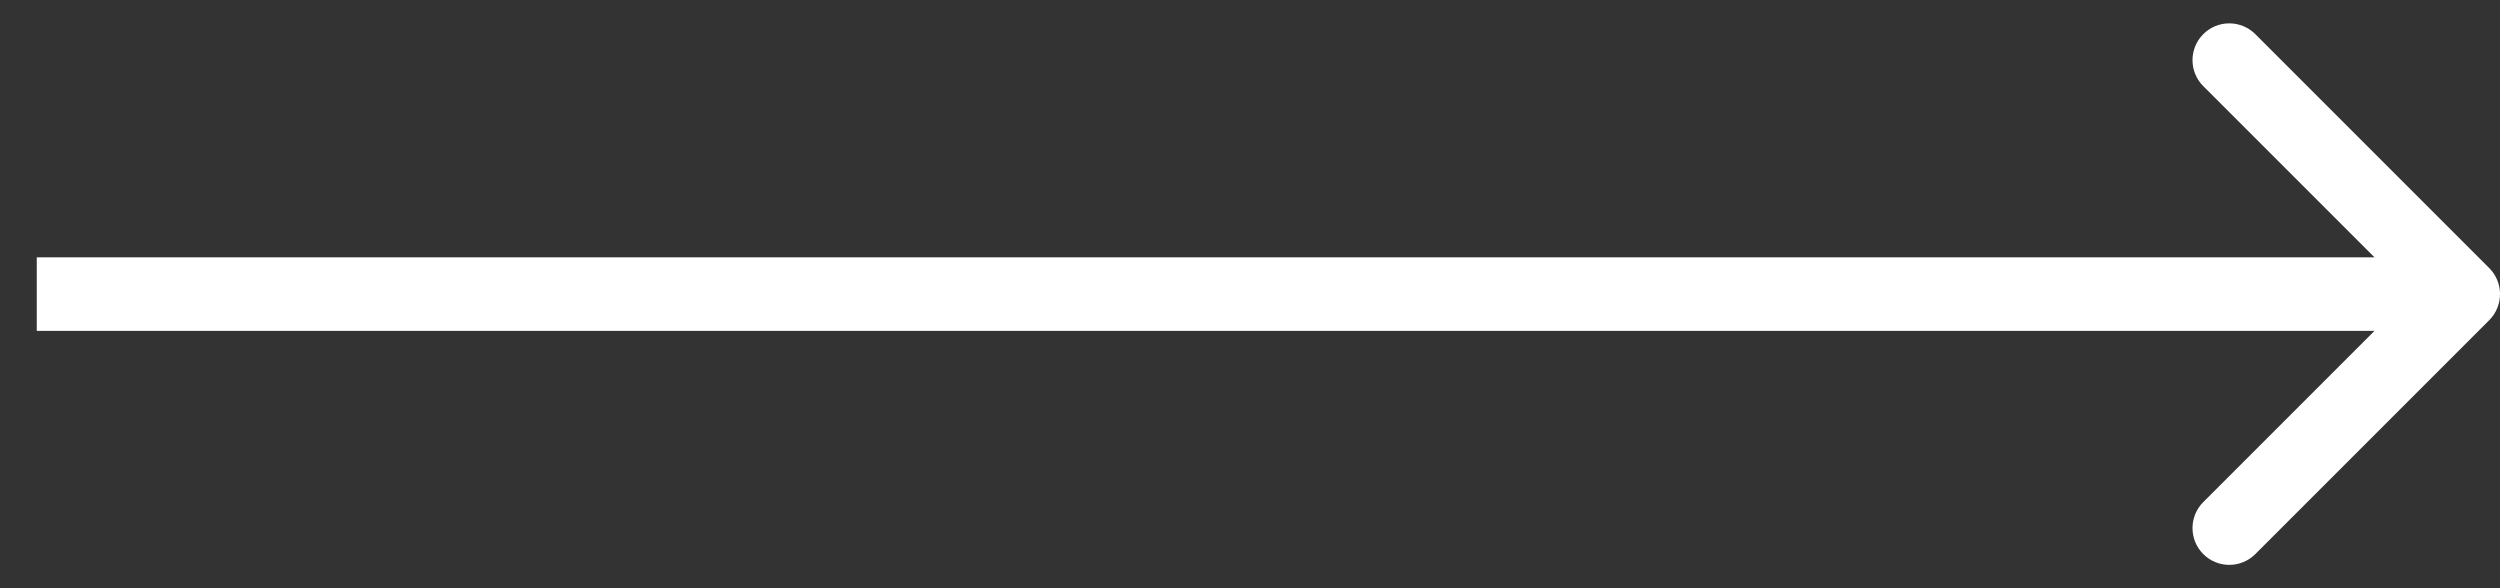<svg width="34" height="8" viewBox="0 0 34 8" fill="none" xmlns="http://www.w3.org/2000/svg">
<rect x="0" y="0" width="34" height="8" fill="#333333" stroke="none"/>
<path d="M33.854 4.354C34.049 4.158 34.049 3.842 33.854 3.646L30.672 0.464C30.476 0.269 30.16 0.269 29.965 0.464C29.769 0.66 29.769 0.976 29.965 1.172L32.793 4L29.965 6.828C29.769 7.024 29.769 7.34 29.965 7.536C30.16 7.731 30.476 7.731 30.672 7.536L33.854 4.354ZM0.5 4.5H33.5V3.5H0.5V4.5Z" fill="white"/>
</svg>
